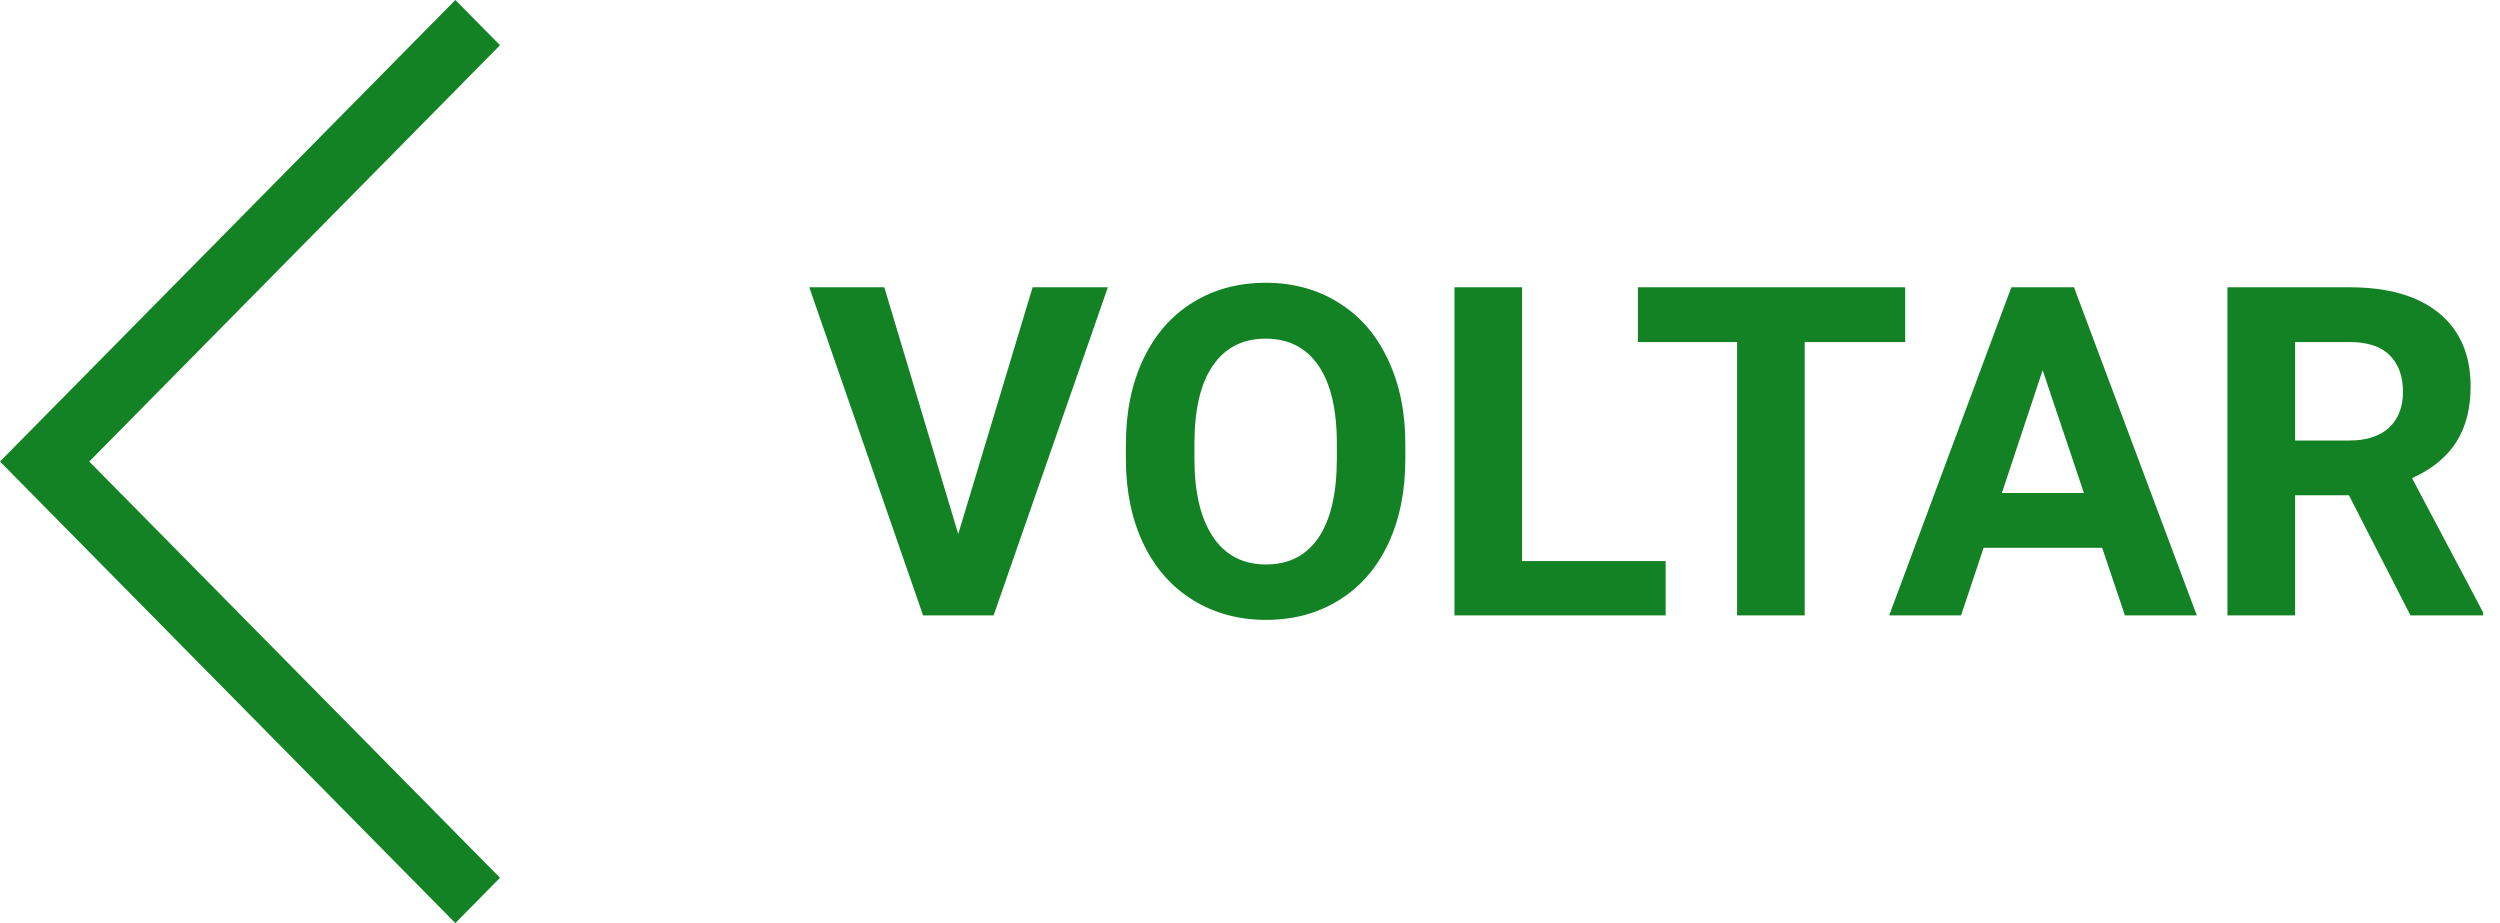 <svg width="65" height="24" viewBox="0 0 65 24" fill="none" xmlns="http://www.w3.org/2000/svg">
<path d="M11.839 0L0 12L11.839 24L13 22.823L2.321 12L13 1.176L11.839 0Z" fill="#138224"/>
<path d="M24.914 13.885L26.848 7.469H28.805L25.834 16H24L21.041 7.469H22.992L24.914 13.885ZM36.539 11.928C36.539 12.768 36.391 13.504 36.094 14.137C35.797 14.77 35.371 15.258 34.816 15.602C34.266 15.945 33.633 16.117 32.918 16.117C32.211 16.117 31.58 15.947 31.025 15.607C30.471 15.268 30.041 14.783 29.736 14.154C29.432 13.521 29.277 12.795 29.273 11.975V11.553C29.273 10.713 29.424 9.975 29.725 9.338C30.029 8.697 30.457 8.207 31.008 7.867C31.562 7.523 32.195 7.352 32.906 7.352C33.617 7.352 34.248 7.523 34.799 7.867C35.353 8.207 35.781 8.697 36.082 9.338C36.387 9.975 36.539 10.711 36.539 11.547V11.928ZM34.758 11.541C34.758 10.646 34.598 9.967 34.277 9.502C33.957 9.037 33.5 8.805 32.906 8.805C32.316 8.805 31.861 9.035 31.541 9.496C31.221 9.953 31.059 10.625 31.055 11.512V11.928C31.055 12.799 31.215 13.475 31.535 13.955C31.855 14.435 32.316 14.676 32.918 14.676C33.508 14.676 33.961 14.445 34.277 13.984C34.594 13.52 34.754 12.844 34.758 11.957V11.541ZM39.574 14.588H43.307V16H37.816V7.469H39.574V14.588ZM49.535 8.893H46.922V16H45.164V8.893H42.586V7.469H49.535V8.893ZM54.656 14.242H51.574L50.988 16H49.119L52.295 7.469H53.924L57.117 16H55.248L54.656 14.242ZM52.049 12.818H54.182L53.109 9.625L52.049 12.818ZM61.072 12.877H59.672V16H57.914V7.469H61.084C62.092 7.469 62.869 7.693 63.416 8.143C63.963 8.592 64.236 9.227 64.236 10.047C64.236 10.629 64.109 11.115 63.855 11.506C63.605 11.893 63.225 12.201 62.713 12.432L64.559 15.918V16H62.672L61.072 12.877ZM59.672 11.453H61.09C61.531 11.453 61.873 11.342 62.115 11.119C62.357 10.893 62.478 10.582 62.478 10.188C62.478 9.785 62.363 9.469 62.133 9.238C61.906 9.008 61.557 8.893 61.084 8.893H59.672V11.453Z" fill="#138224"/>
</svg>
